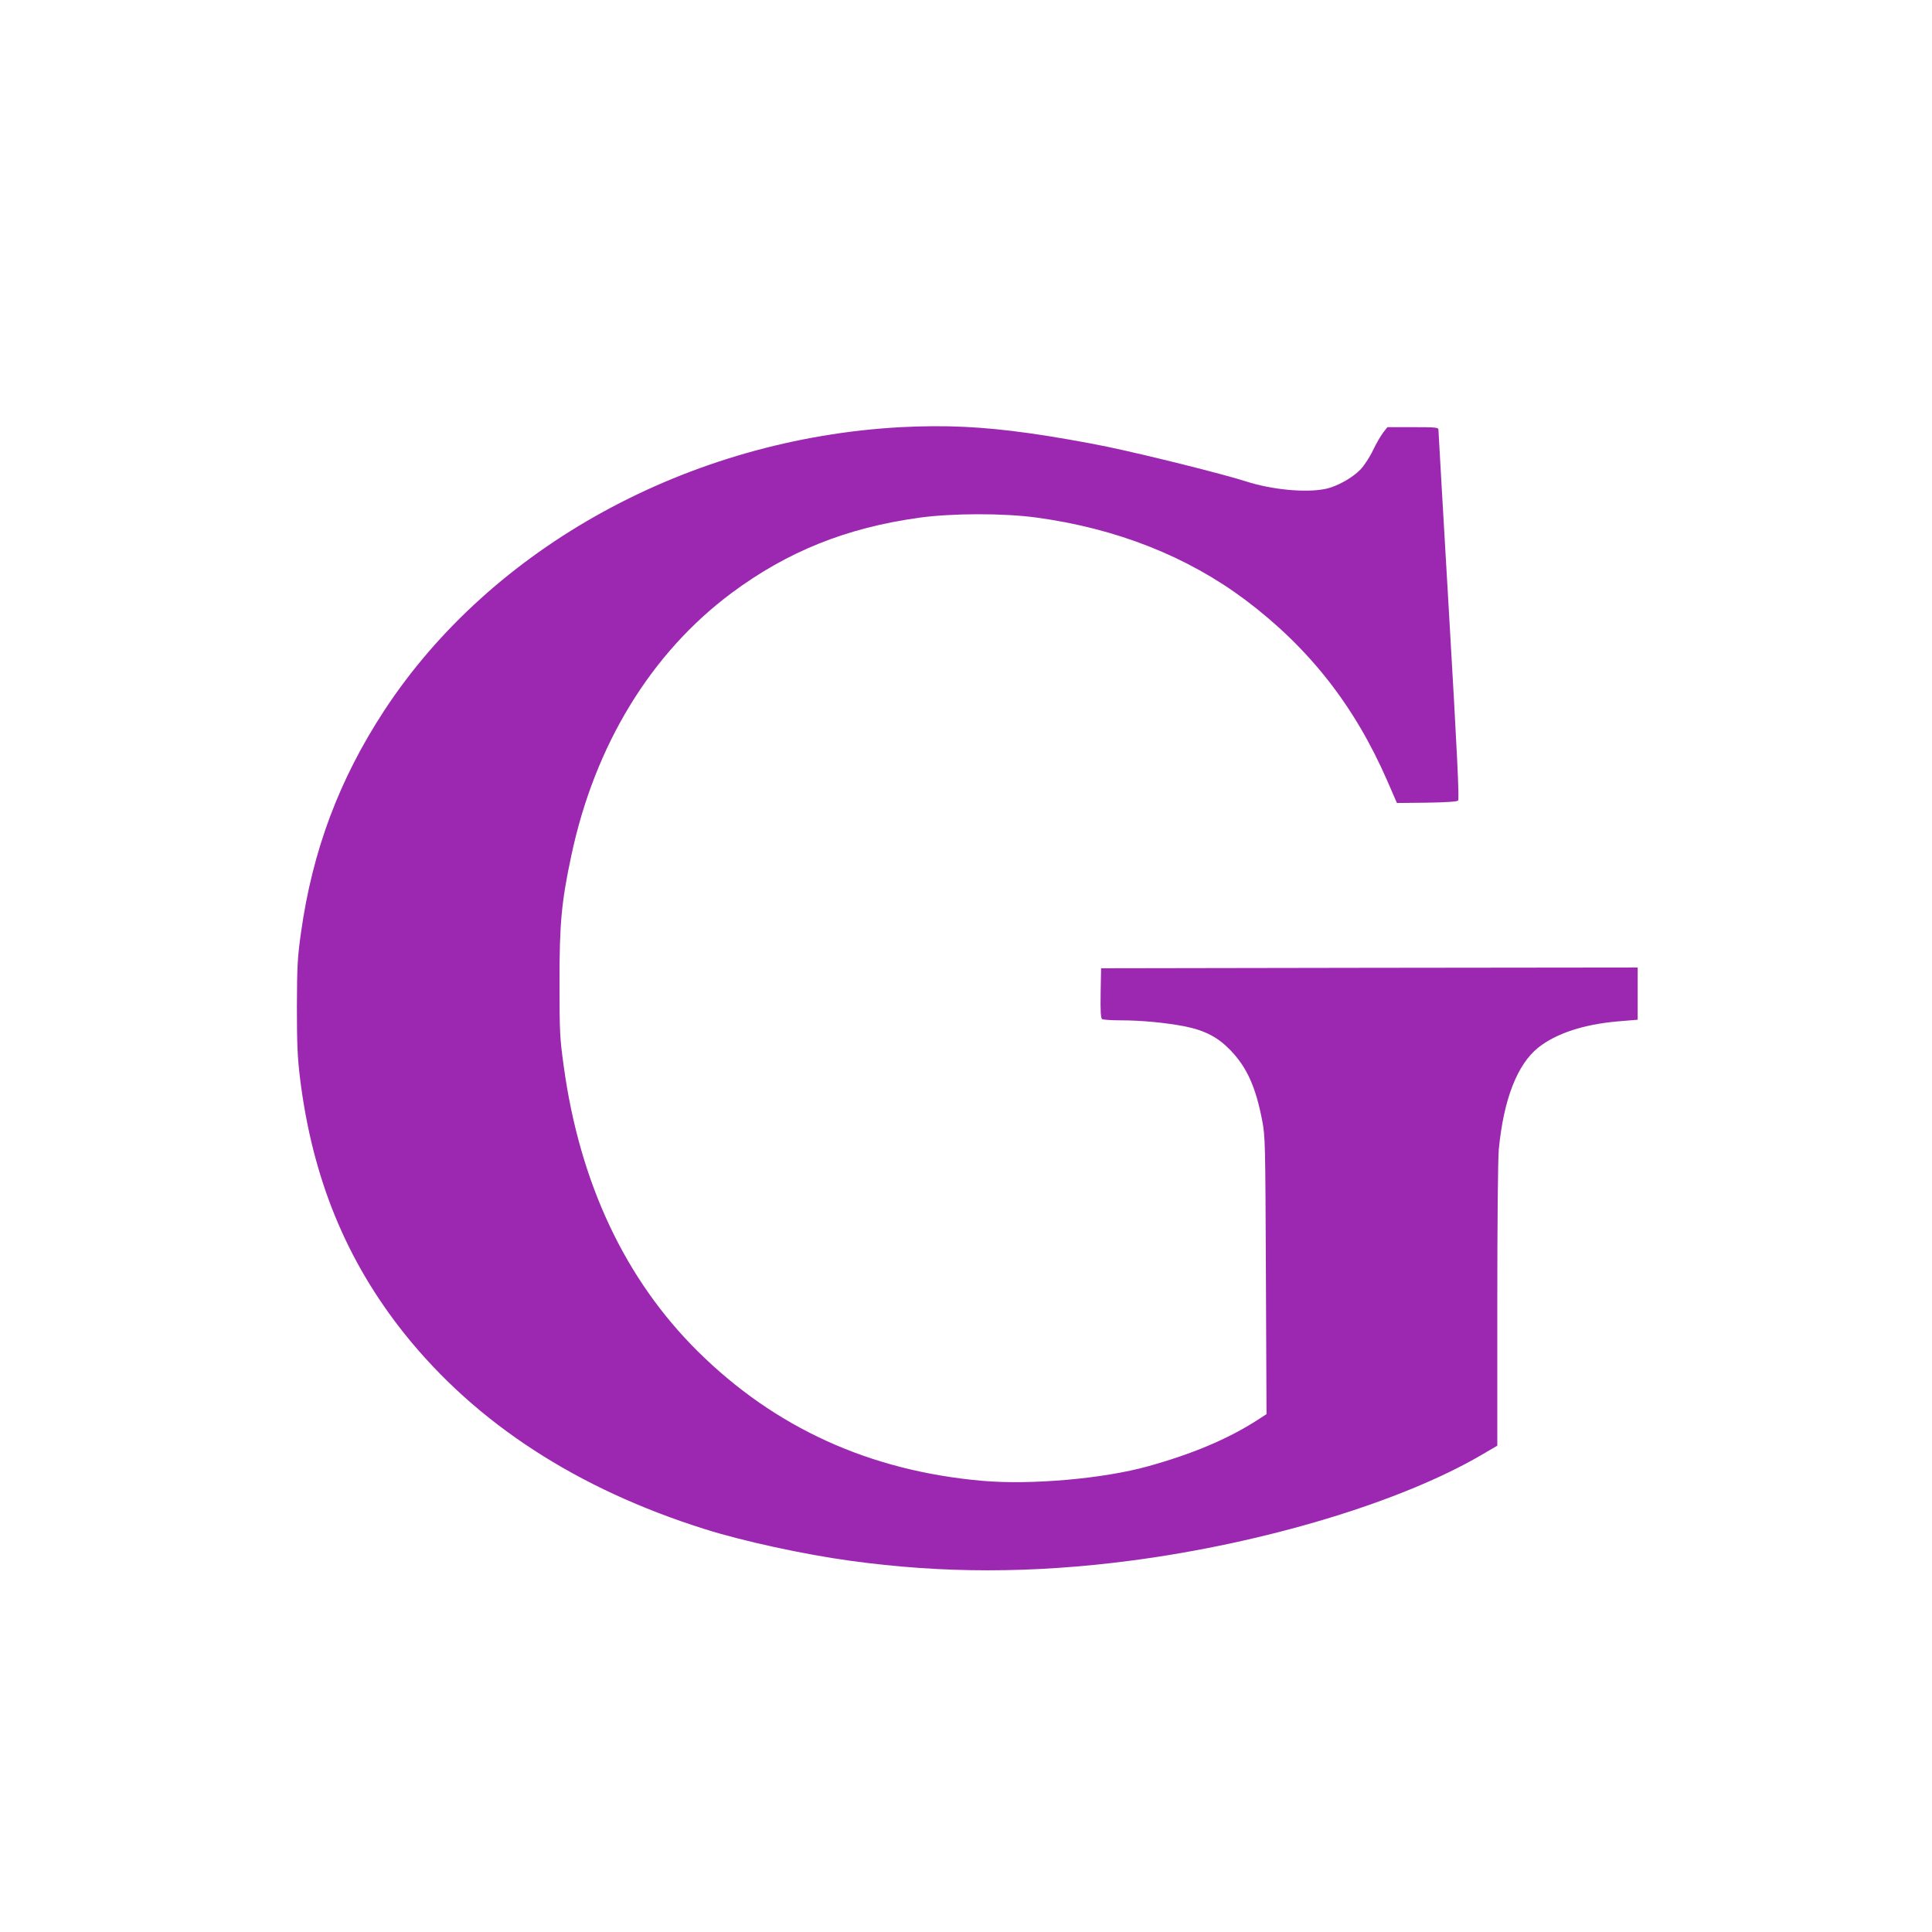 <?xml version="1.0" standalone="no"?>
<!DOCTYPE svg PUBLIC "-//W3C//DTD SVG 20010904//EN"
 "http://www.w3.org/TR/2001/REC-SVG-20010904/DTD/svg10.dtd">
<svg version="1.0" xmlns="http://www.w3.org/2000/svg"
 width="1280pt" height="1280pt" viewBox="0 0 1280 1280"
 preserveAspectRatio="xMidYMid meet">
<g transform="translate(0,1280) scale(0.1,-0.1)"
fill="#9c27b0" stroke="none">
<path d="M5970 9970 c-1406 -76 -2712 -792 -3424 -1877 -299 -457 -476 -929
-552 -1473 -23 -165 -26 -217 -27 -490 0 -252 4 -335 21 -476 82 -661 306
-1207 693 -1692 474 -592 1143 -1027 1989 -1293 250 -79 654 -167 960 -209
614 -85 1206 -85 1860 0 887 116 1790 388 2324 700 l106 62 0 927 c0 568 4
970 10 1037 32 331 122 562 262 674 118 93 298 153 526 173 l132 11 0 173 0
173 -1777 -2 -1778 -3 -3 -164 c-2 -125 1 -166 10 -173 7 -4 63 -8 124 -8 138
0 300 -16 424 -40 133 -27 219 -72 301 -157 110 -114 168 -243 211 -465 21
-110 21 -141 25 -1030 l4 -917 -68 -44 c-193 -123 -427 -221 -715 -301 -296
-83 -777 -125 -1098 -97 -746 65 -1375 351 -1886 857 -482 477 -783 1116 -889
1889 -26 187 -28 224 -28 550 -1 395 13 541 78 846 155 732 528 1343 1063
1741 369 274 758 431 1242 498 215 30 559 31 777 1 530 -72 998 -257 1383
-545 423 -318 724 -701 941 -1199 l64 -147 197 2 c131 2 201 7 208 14 9 9 -6
319 -59 1225 -39 668 -71 1222 -71 1232 0 15 -15 17 -169 17 l-169 0 -29 -37
c-16 -21 -46 -73 -66 -115 -20 -43 -57 -100 -82 -127 -53 -56 -156 -114 -233
-130 -129 -27 -354 -6 -525 49 -152 49 -661 176 -920 230 -133 28 -367 69
-519 90 -314 44 -554 55 -848 40z"/>
</g>
</svg>
